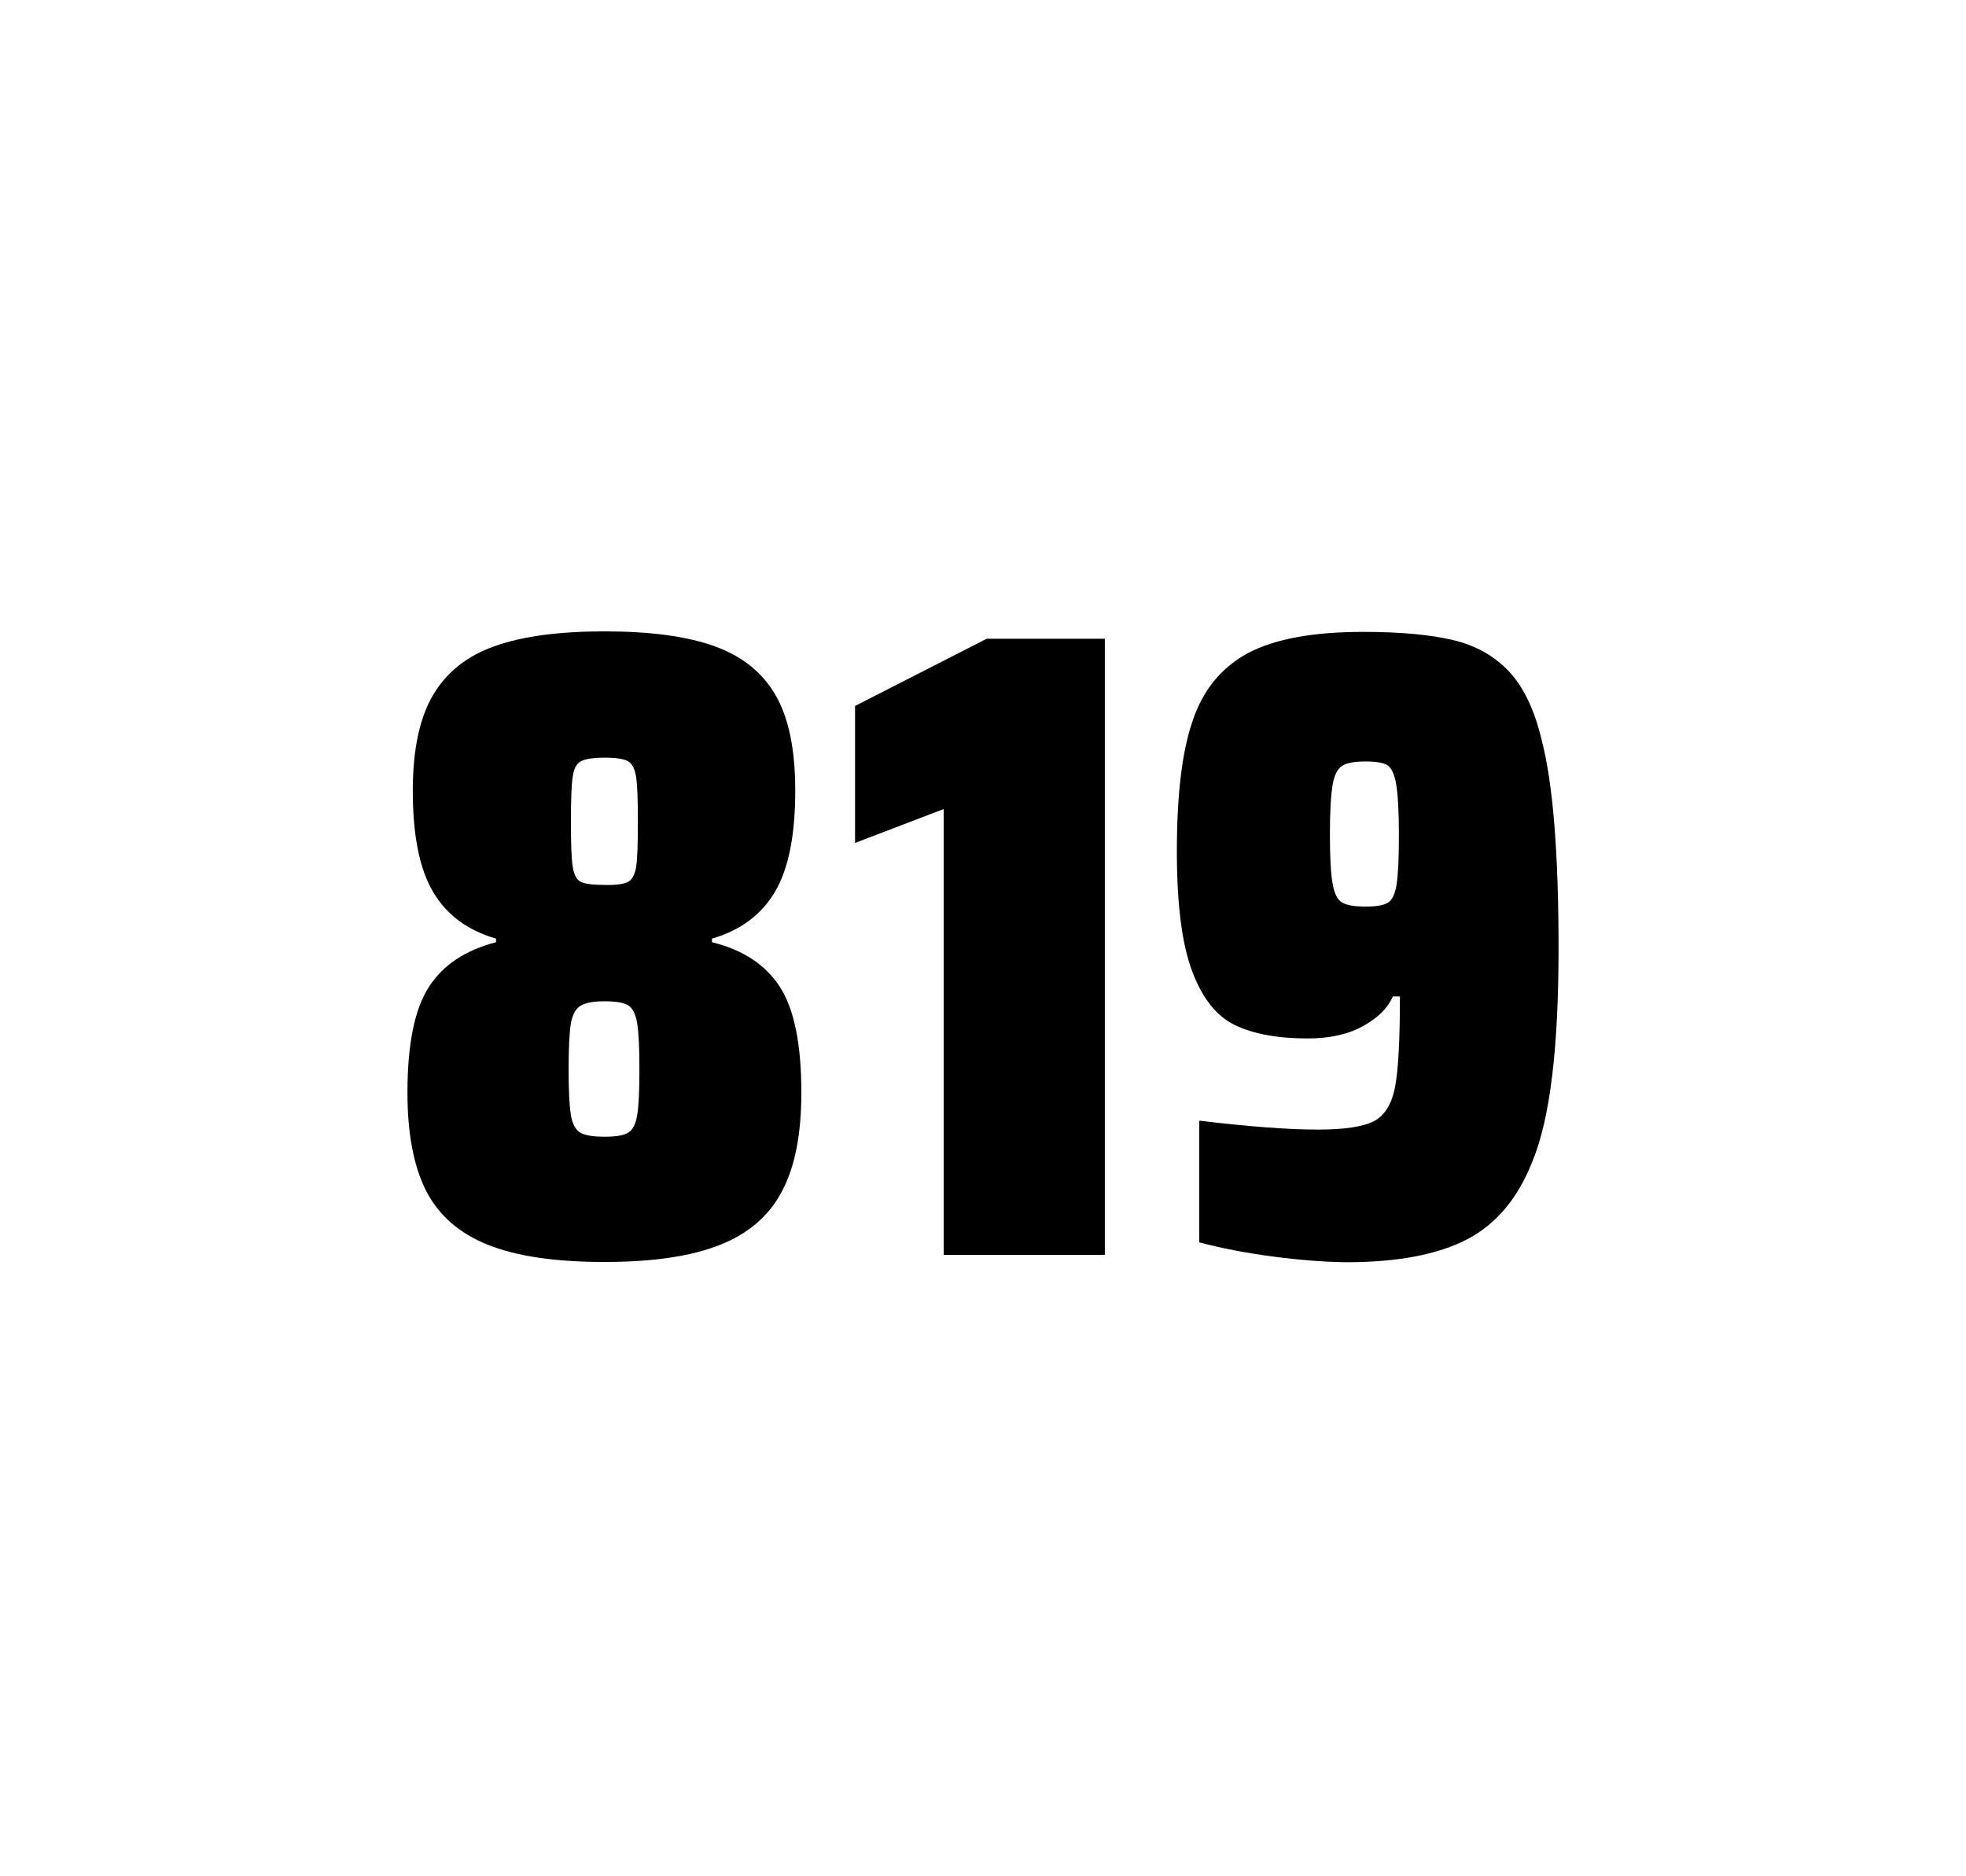 <?xml version="1.0" encoding="utf-8"?>
<svg version="1.1" id="wrapper" x="0px" y="0px" viewBox="0 0 772.1 737" style="enable-background:new 0 0 772.1 737;" xmlns="http://www.w3.org/2000/svg">
  <style type="text/css">
	.st0{fill:none;}
</style>
  <path id="frame" class="st0" d="M 1.5 0 L 770.5 0 C 771.3 0 772 0.7 772 1.5 L 772 735.4 C 772 736.2 771.3 736.9 770.5 736.9 L 1.5 736.9 C 0.7 736.9 0 736.2 0 735.4 L 0 1.5 C 0 0.7 0.7 0 1.5 0 Z"/>
  <g id="numbers"><path id="eight" d="M 191.714 489 C 180.414 484.5 172.414 477.5 167.414 467.9 C 162.514 458.3 160.014 445.4 160.014 429.2 C 160.014 410.2 162.814 396.4 168.414 387.7 C 174.014 379 182.814 373.2 194.814 370.1 L 194.814 368.7 C 183.514 365.4 175.314 359.3 170.014 350.2 C 164.714 341.2 162.114 328 162.114 310.6 C 162.114 294.7 164.714 282.2 170.014 273.1 C 175.314 264.1 183.414 257.6 194.314 253.8 C 205.214 249.9 219.614 248 237.414 248 C 255.214 248 269.614 249.9 280.514 253.8 C 291.414 257.7 299.414 264.1 304.614 273.1 C 309.814 282.1 312.314 294.6 312.314 310.6 C 312.314 328 309.714 341.1 304.414 350.2 C 299.114 359.2 290.914 365.4 279.614 368.7 L 279.614 370.1 C 291.814 373.1 300.714 379 306.314 387.7 C 311.914 396.4 314.714 410.2 314.714 429.2 C 314.714 445.4 312.214 458.3 307.114 467.9 C 302.114 477.5 293.914 484.6 282.714 489 C 271.414 493.5 256.314 495.7 237.314 495.7 C 218.214 495.7 203.014 493.5 191.714 489 Z M 246.714 444.9 C 248.514 443.8 249.614 441.6 250.214 438.2 C 250.814 434.8 251.114 428.8 251.114 420.1 C 251.114 411.4 250.814 405.3 250.214 401.8 C 249.614 398.3 248.414 396 246.714 394.9 C 244.914 393.8 241.814 393.3 237.414 393.3 C 232.914 393.3 229.814 393.9 227.914 395.1 C 226.014 396.3 224.814 398.6 224.214 402 C 223.614 405.4 223.314 411.4 223.314 420.1 C 223.314 428.5 223.614 434.5 224.214 438 C 224.814 441.5 226.014 443.8 227.914 444.9 C 229.814 446 232.914 446.5 237.414 446.5 C 241.914 446.5 245.014 446 246.714 444.9 Z M 246.614 346.4 C 248.214 345.6 249.314 343.6 249.814 340.6 C 250.314 337.6 250.514 331.7 250.514 323 C 250.514 314.3 250.314 308.4 249.814 305.2 C 249.314 302 248.314 300 246.614 299 C 245.014 298.1 241.914 297.6 237.514 297.6 C 233.014 297.6 229.914 298.1 228.214 299 C 226.414 299.9 225.314 302 224.914 305.2 C 224.414 308.4 224.214 314.3 224.214 323 C 224.214 331.4 224.414 337.2 224.914 340.4 C 225.414 343.6 226.414 345.6 228.114 346.4 C 229.714 347.2 232.914 347.6 237.614 347.6 C 241.914 347.7 244.914 347.3 246.614 346.4 Z"/><path id="one" d="M 370.602 492.9 L 370.602 317.8 L 335.802 331.1 L 335.802 277.3 L 387.502 250.9 L 433.902 250.9 L 433.902 492.9 L 370.602 492.9 Z"/><path id="nine" d="M 500.186 493.6 C 489.386 492.2 479.686 490.3 470.986 488 L 470.986 440.2 C 490.186 442.5 505.686 443.7 517.386 443.7 C 527.986 443.7 535.286 442.6 539.586 440.4 C 543.786 438.2 546.586 433.7 547.886 426.9 C 549.186 420.1 549.786 408.3 549.786 391.4 L 546.986 391.4 C 545.086 395.9 541.286 399.7 535.386 403 C 529.486 406.3 522.286 407.9 513.586 407.9 C 501.586 407.9 492.086 406.1 484.886 402.6 C 477.686 399.1 472.186 392.1 468.186 381.5 C 464.186 370.9 462.186 355.2 462.186 334.4 C 462.186 312.4 464.186 295.2 468.386 283.1 C 472.486 270.9 479.786 262.1 490.186 256.5 C 500.586 251 515.686 248.2 535.386 248.2 C 549.886 248.2 561.686 249.3 570.586 251.4 C 579.486 253.5 586.786 257.6 592.586 263.7 C 598.286 269.8 602.586 278.7 605.386 290.4 C 609.886 307.5 612.086 334.9 612.086 372.7 C 612.086 411.9 608.686 439.6 601.886 456 C 596.286 470.5 587.686 480.8 576.186 486.8 C 564.686 492.8 548.886 495.8 528.686 495.8 C 520.386 495.7 510.886 495 500.186 493.6 Z M 545.186 354.5 C 546.786 353.4 547.986 351 548.486 347.3 C 549.086 343.6 549.386 337.2 549.386 328.3 C 549.386 318.7 548.986 311.9 548.286 307.9 C 547.586 303.9 546.386 301.5 544.786 300.5 C 543.186 299.6 540.286 299.1 536.386 299.1 C 532.186 299.1 529.086 299.6 527.286 300.7 C 525.386 301.8 524.086 304.2 523.386 308.1 C 522.686 312 522.286 318.6 522.286 328 C 522.286 337.1 522.686 343.6 523.386 347.3 C 524.086 351.1 525.286 353.5 527.086 354.5 C 528.886 355.6 531.986 356.1 536.386 356.1 C 540.586 356.1 543.486 355.6 545.186 354.5 Z"/></g>
</svg>